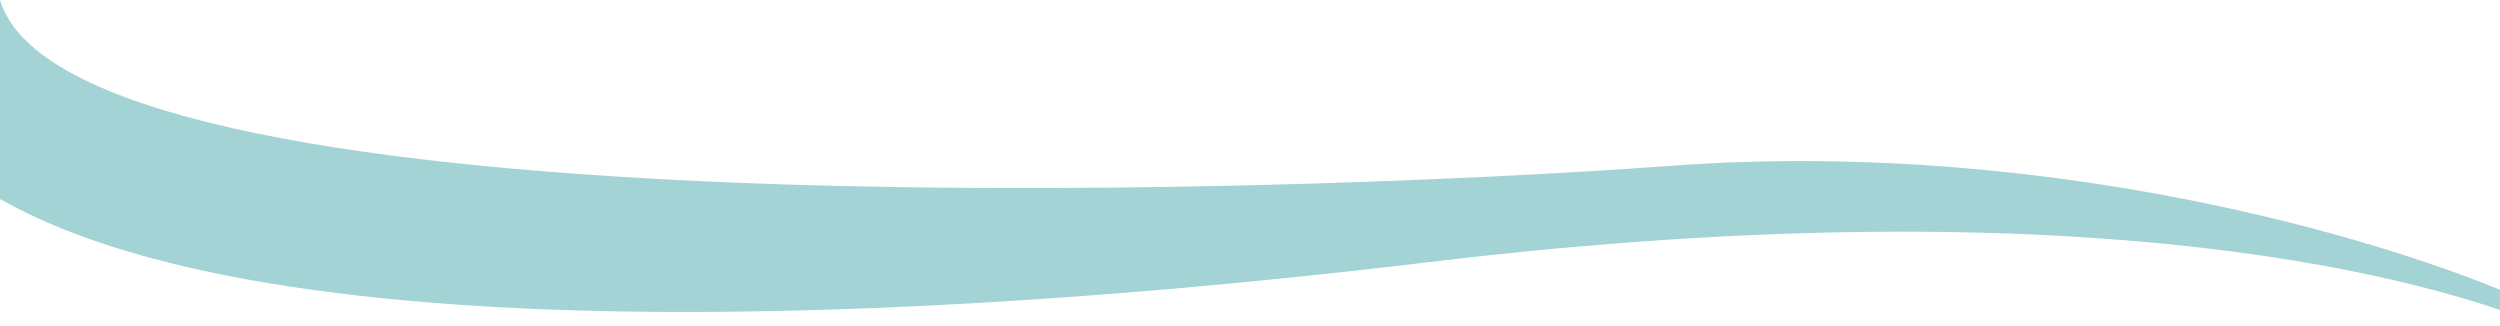 <?xml version="1.0" encoding="UTF-8"?> <svg xmlns="http://www.w3.org/2000/svg" width="1440" height="188" viewBox="0 0 1440 188" fill="none"> <path d="M823.481 150.937C1211.25 104.311 1403.88 163.06 1463 187.024V177.024C1394.43 144.109 1191.36 78.672 962.5 95.5C724.5 113 40.394 133.849 0 0V28.021V114.608C170.647 211.796 591.213 178.866 823.481 150.937Z" fill="#A3D3D5"></path> </svg> 